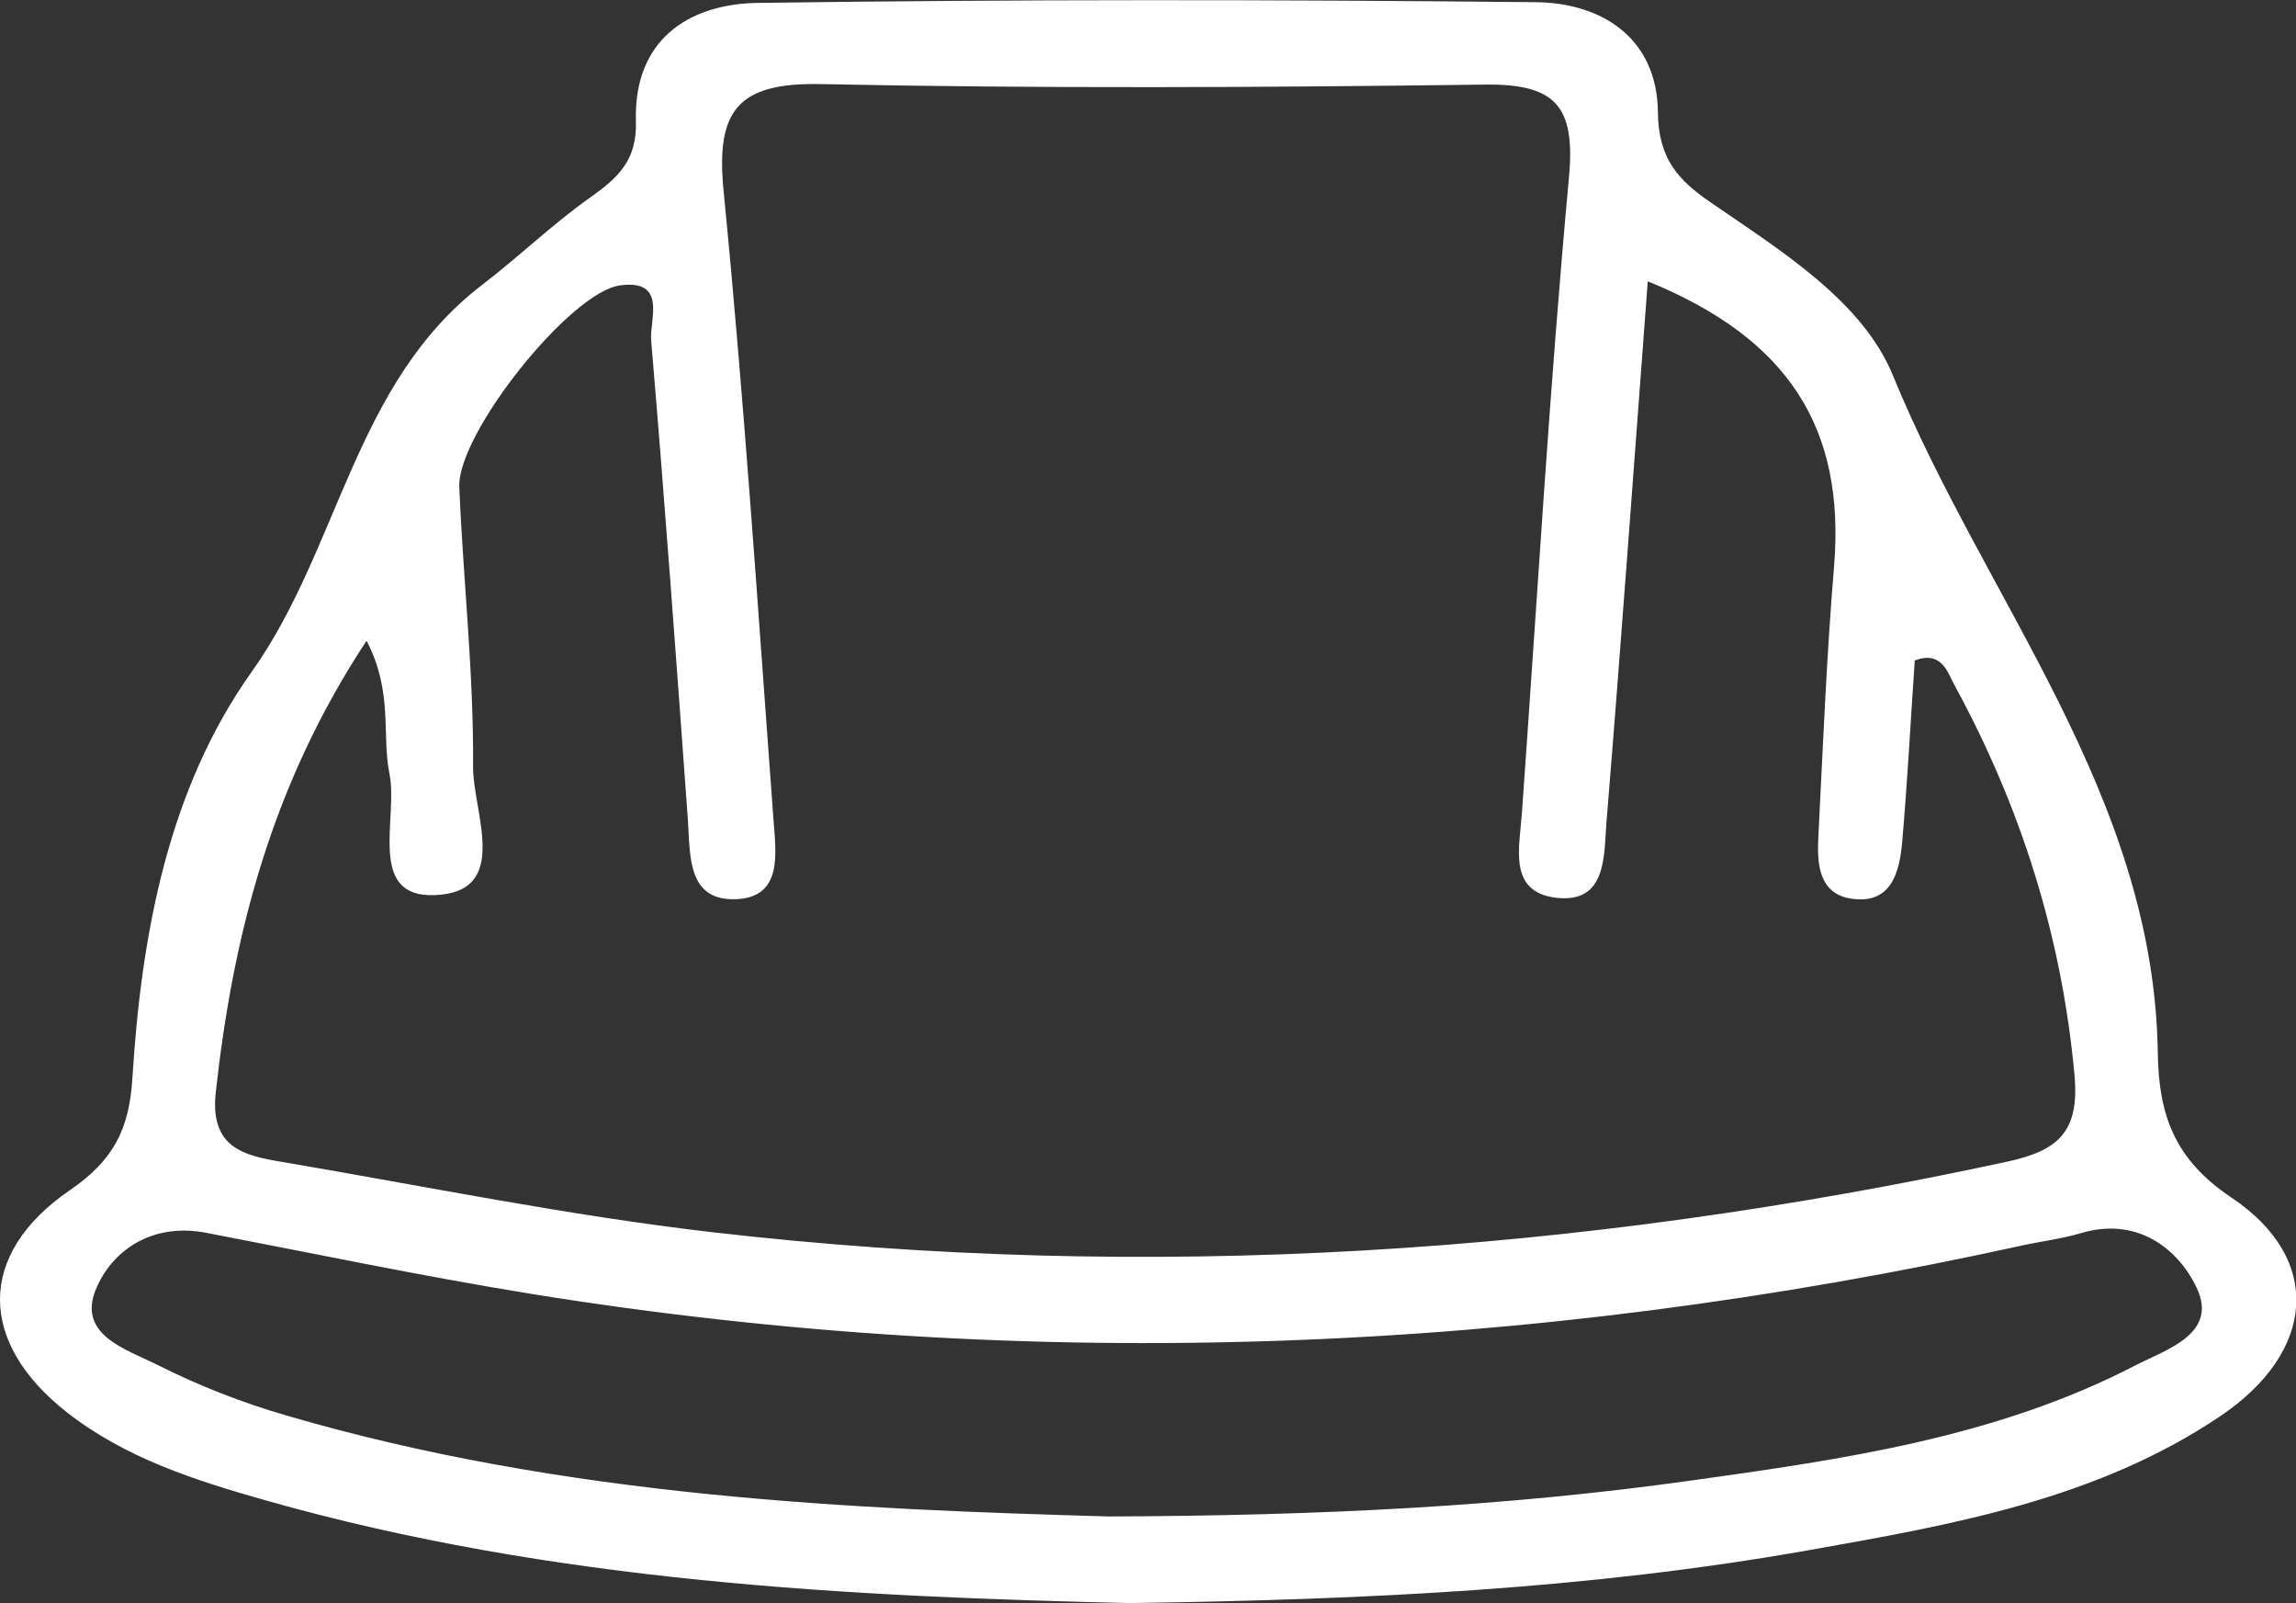<?xml version="1.0" encoding="UTF-8"?> <svg xmlns="http://www.w3.org/2000/svg" id="_Слой_1" viewBox="0 0 95.03 66.34"><rect x="0" y="0" width="95.03" height="66.34" fill="#333333" stroke="none"/><defs><style>.cls-1{fill:#fff;stroke-width:0px;}</style></defs><path class="cls-1" d="M46.99,66.34c-11.81-.27-24.08-.87-36.01-4.26-2.89-.82-5.78-1.74-8.2-3.63-3.7-2.9-3.75-6.55.11-9.2,1.8-1.23,2.46-2.51,2.59-4.64.37-5.95,1.48-11.95,4.93-16.8,3.64-5.11,4.24-11.95,9.53-16.01,1.53-1.17,2.92-2.52,4.49-3.63,1.15-.81,1.94-1.54,1.89-3.15-.1-3.34,2.14-4.86,5.06-4.9,10.72-.15,21.45-.14,32.18-.03,2.79.03,5.03,1.52,5.06,4.56.02,1.91.83,2.8,2.19,3.73,2.89,1.99,6.26,4.06,7.53,7.14,3.8,9.29,10.82,17.37,10.97,28.06.04,2.54.68,4.39,3.04,5.97,3.81,2.54,3.51,6.39-.47,9.06-5.13,3.45-11.12,4.49-17.04,5.54-9.04,1.6-18.18,2.04-27.83,2.18ZM15.16,26.53c-3.91,5.94-5.51,12.13-6.23,18.67-.25,2.29,1.16,2.62,2.75,2.88,5.94,1.01,11.85,2.22,17.82,2.91,18,2.08,35.86.91,53.57-2.92,2.13-.46,3.01-1.24,2.79-3.61-.53-5.74-2.22-11.07-4.96-16.1-.3-.55-.53-1.45-1.65-1.03-.17,2.48-.3,5-.52,7.51-.11,1.24-.44,2.58-2.08,2.35-1.37-.19-1.45-1.44-1.39-2.56.19-3.73.34-7.47.65-11.19.47-5.7-1.86-9.42-7.71-11.8-.57,7.52-1.1,14.96-1.71,22.39-.11,1.35.03,3.36-2.07,3.12-2.01-.23-1.53-2.07-1.43-3.5.63-8.78,1.14-17.57,1.95-26.33.27-2.94-.57-3.85-3.46-3.82-9.17.12-18.34.17-27.5-.02-3.46-.07-4.36,1.1-4.03,4.43.85,8.64,1.42,17.3,2.06,25.96.1,1.41.43,3.32-1.64,3.34-1.94.02-1.8-1.86-1.9-3.3-.48-6.61-.96-13.23-1.52-19.83-.07-.84.68-2.54-1.29-2.27-2.07.28-6.74,6.15-6.65,8.34.16,3.85.6,7.71.57,11.56-.02,1.88,1.6,5.21-1.59,5.33-2.82.11-1.5-3.2-1.87-5.02-.33-1.62.16-3.37-.94-5.49ZM45.88,62.75c8.97-.03,16.55-.43,24.07-1.48,6.31-.88,12.66-1.78,18.43-4.77,1.28-.66,3.44-1.3,2.54-3.21-.79-1.66-2.49-2.94-4.77-2.27-.8.24-1.65.34-2.47.52-20.44,4.5-41.01,5.34-61.69,2-4.51-.73-8.98-1.67-13.47-2.53-2.08-.4-3.76.59-4.5,2.22-.92,2,1.21,2.6,2.5,3.25,1.71.86,3.52,1.57,5.36,2.1,11.56,3.38,23.46,3.87,34.01,4.17Z"></path></svg> 